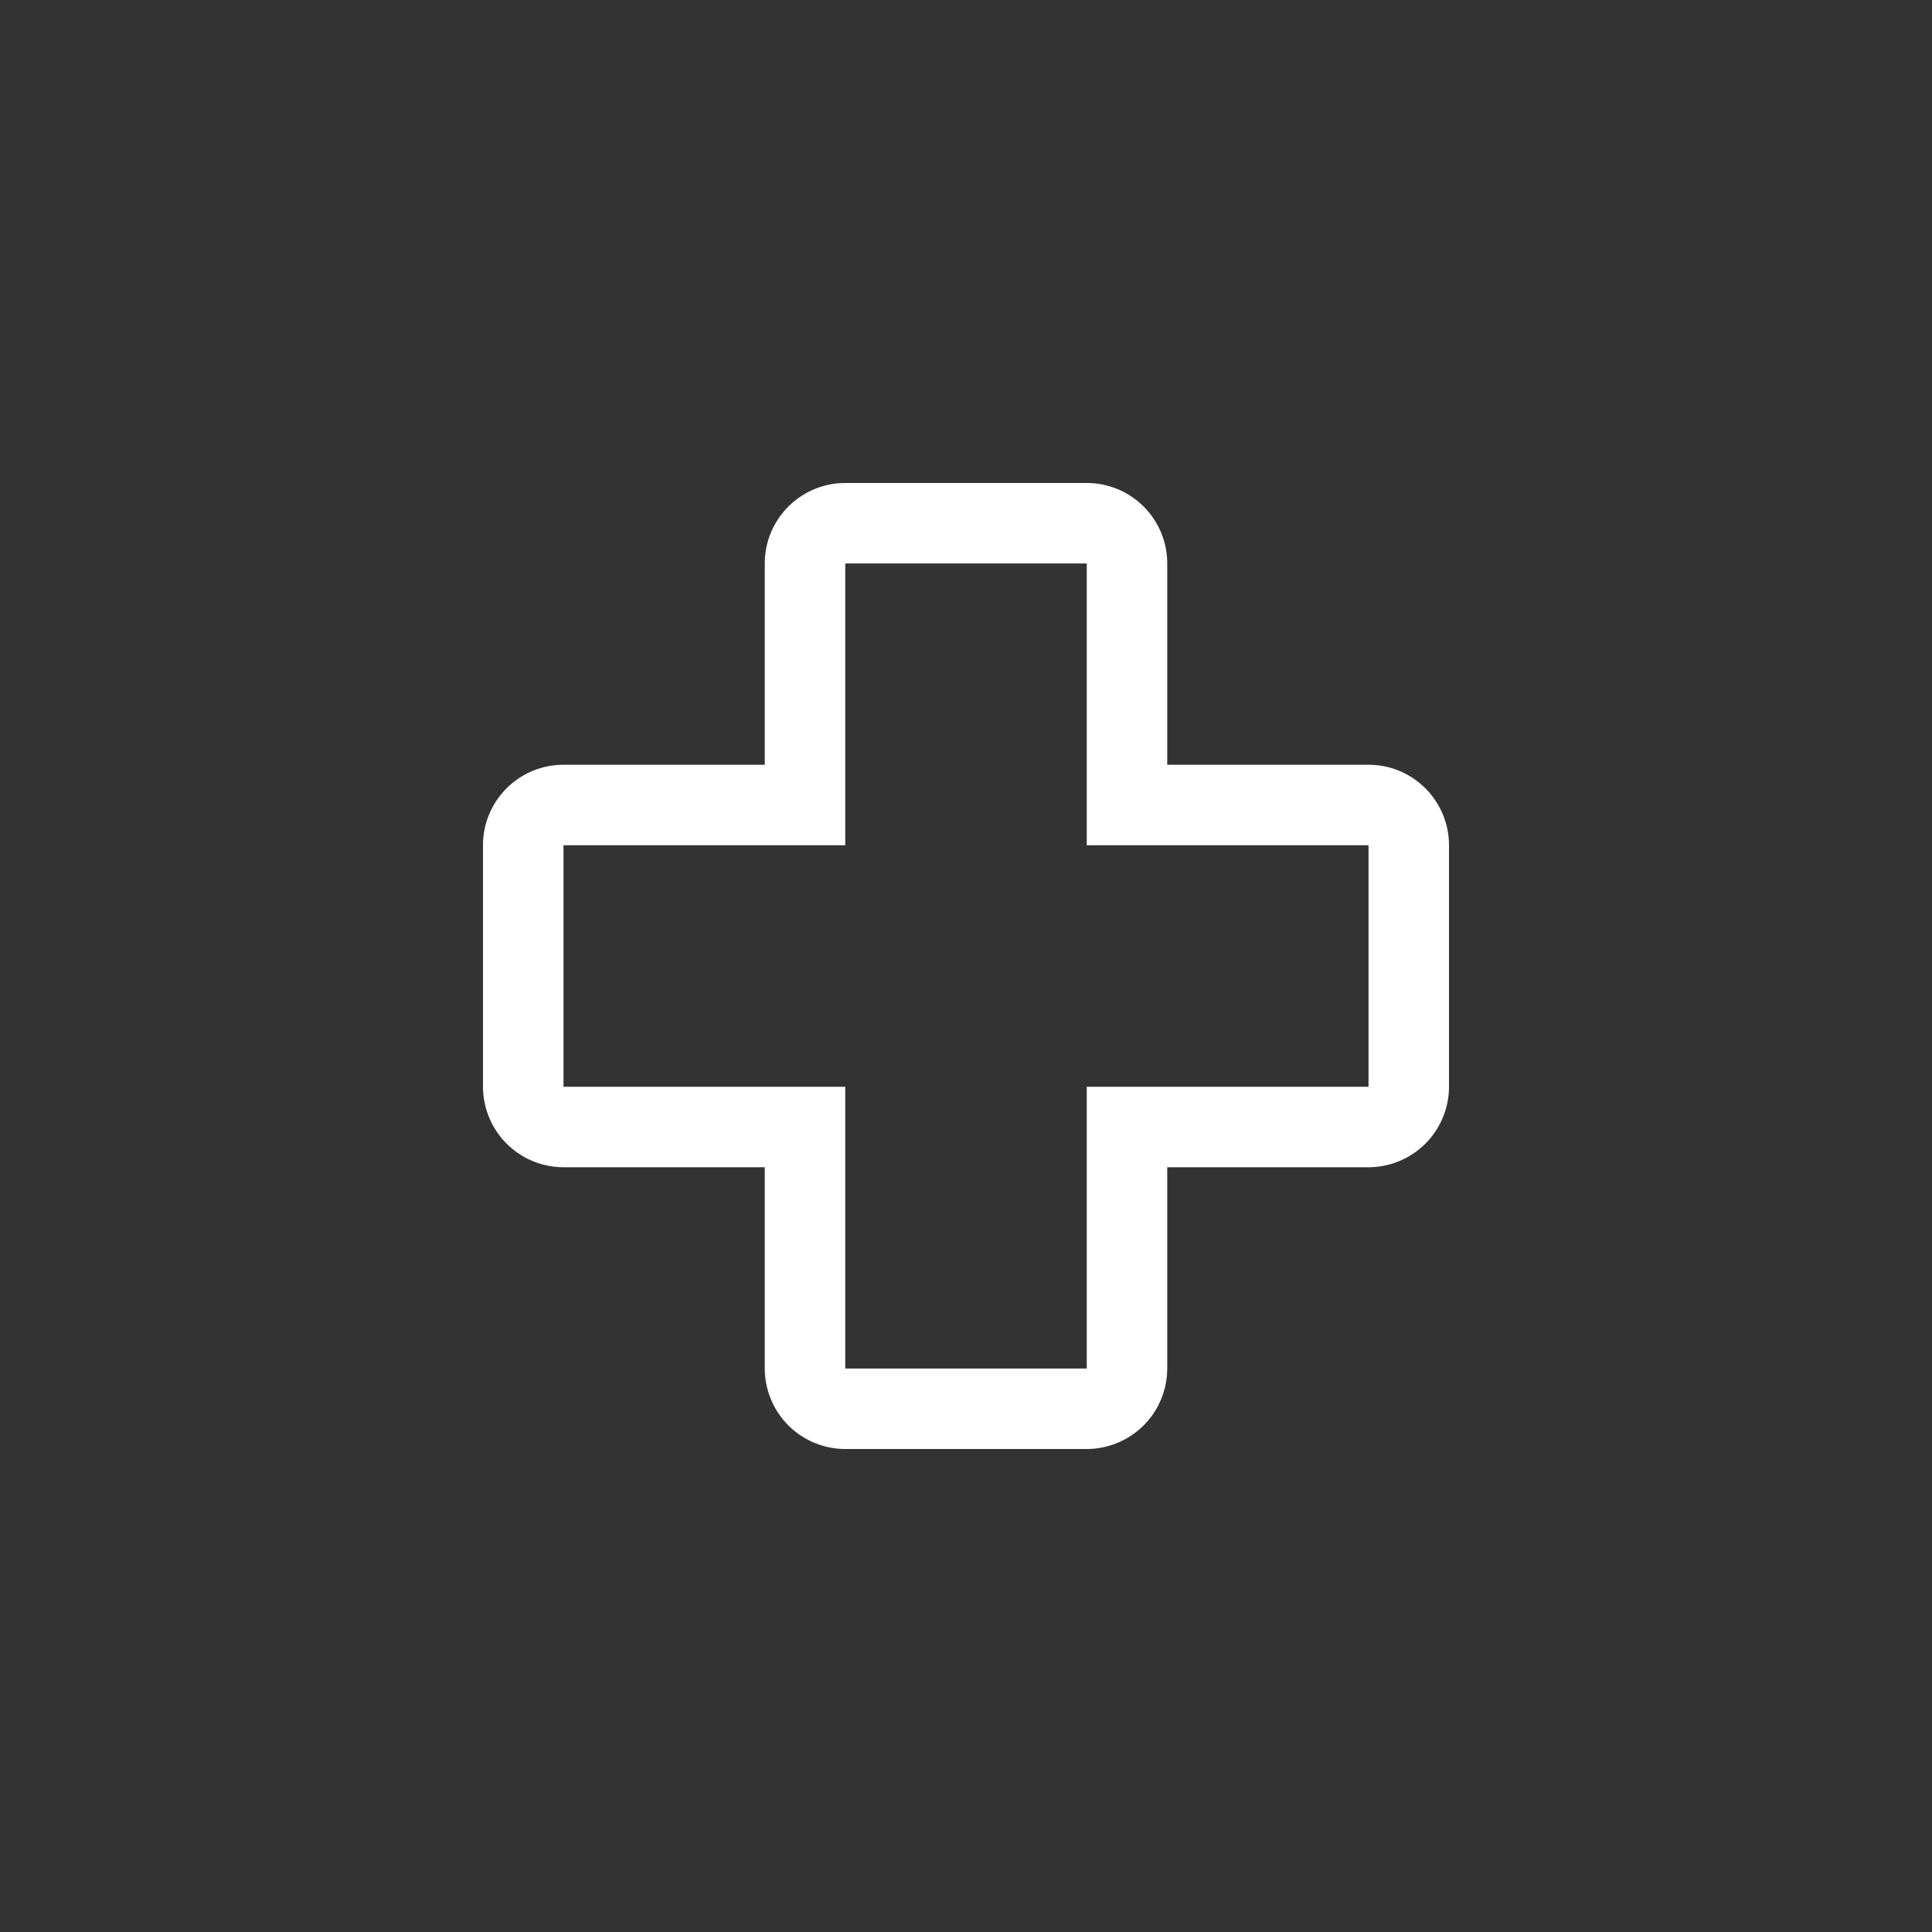 <svg width="32" height="32" xmlns="http://www.w3.org/2000/svg"><rect width="100%" height="100%" fill="#333333" stroke="none"/><path d="M18 24h-4a1.335 1.335 0 01-1.333-1.333v-3.334H9.333A1.335 1.335 0 018 18v-4c0-.736.597-1.333 1.333-1.333h3.334V9.333c0-.736.597-1.332 1.333-1.333h4c.736 0 1.333.597 1.333 1.333v3.334h3.334c.736 0 1.332.597 1.333 1.333v4a1.335 1.335 0 01-1.333 1.333h-3.334v3.334A1.335 1.335 0 0118 24zM9.333 14v4H14v4.667h4V18h4.667v-4H18V9.333h-4V14H9.333z" fill="#FFF" fill-rule="evenodd"/></svg>
